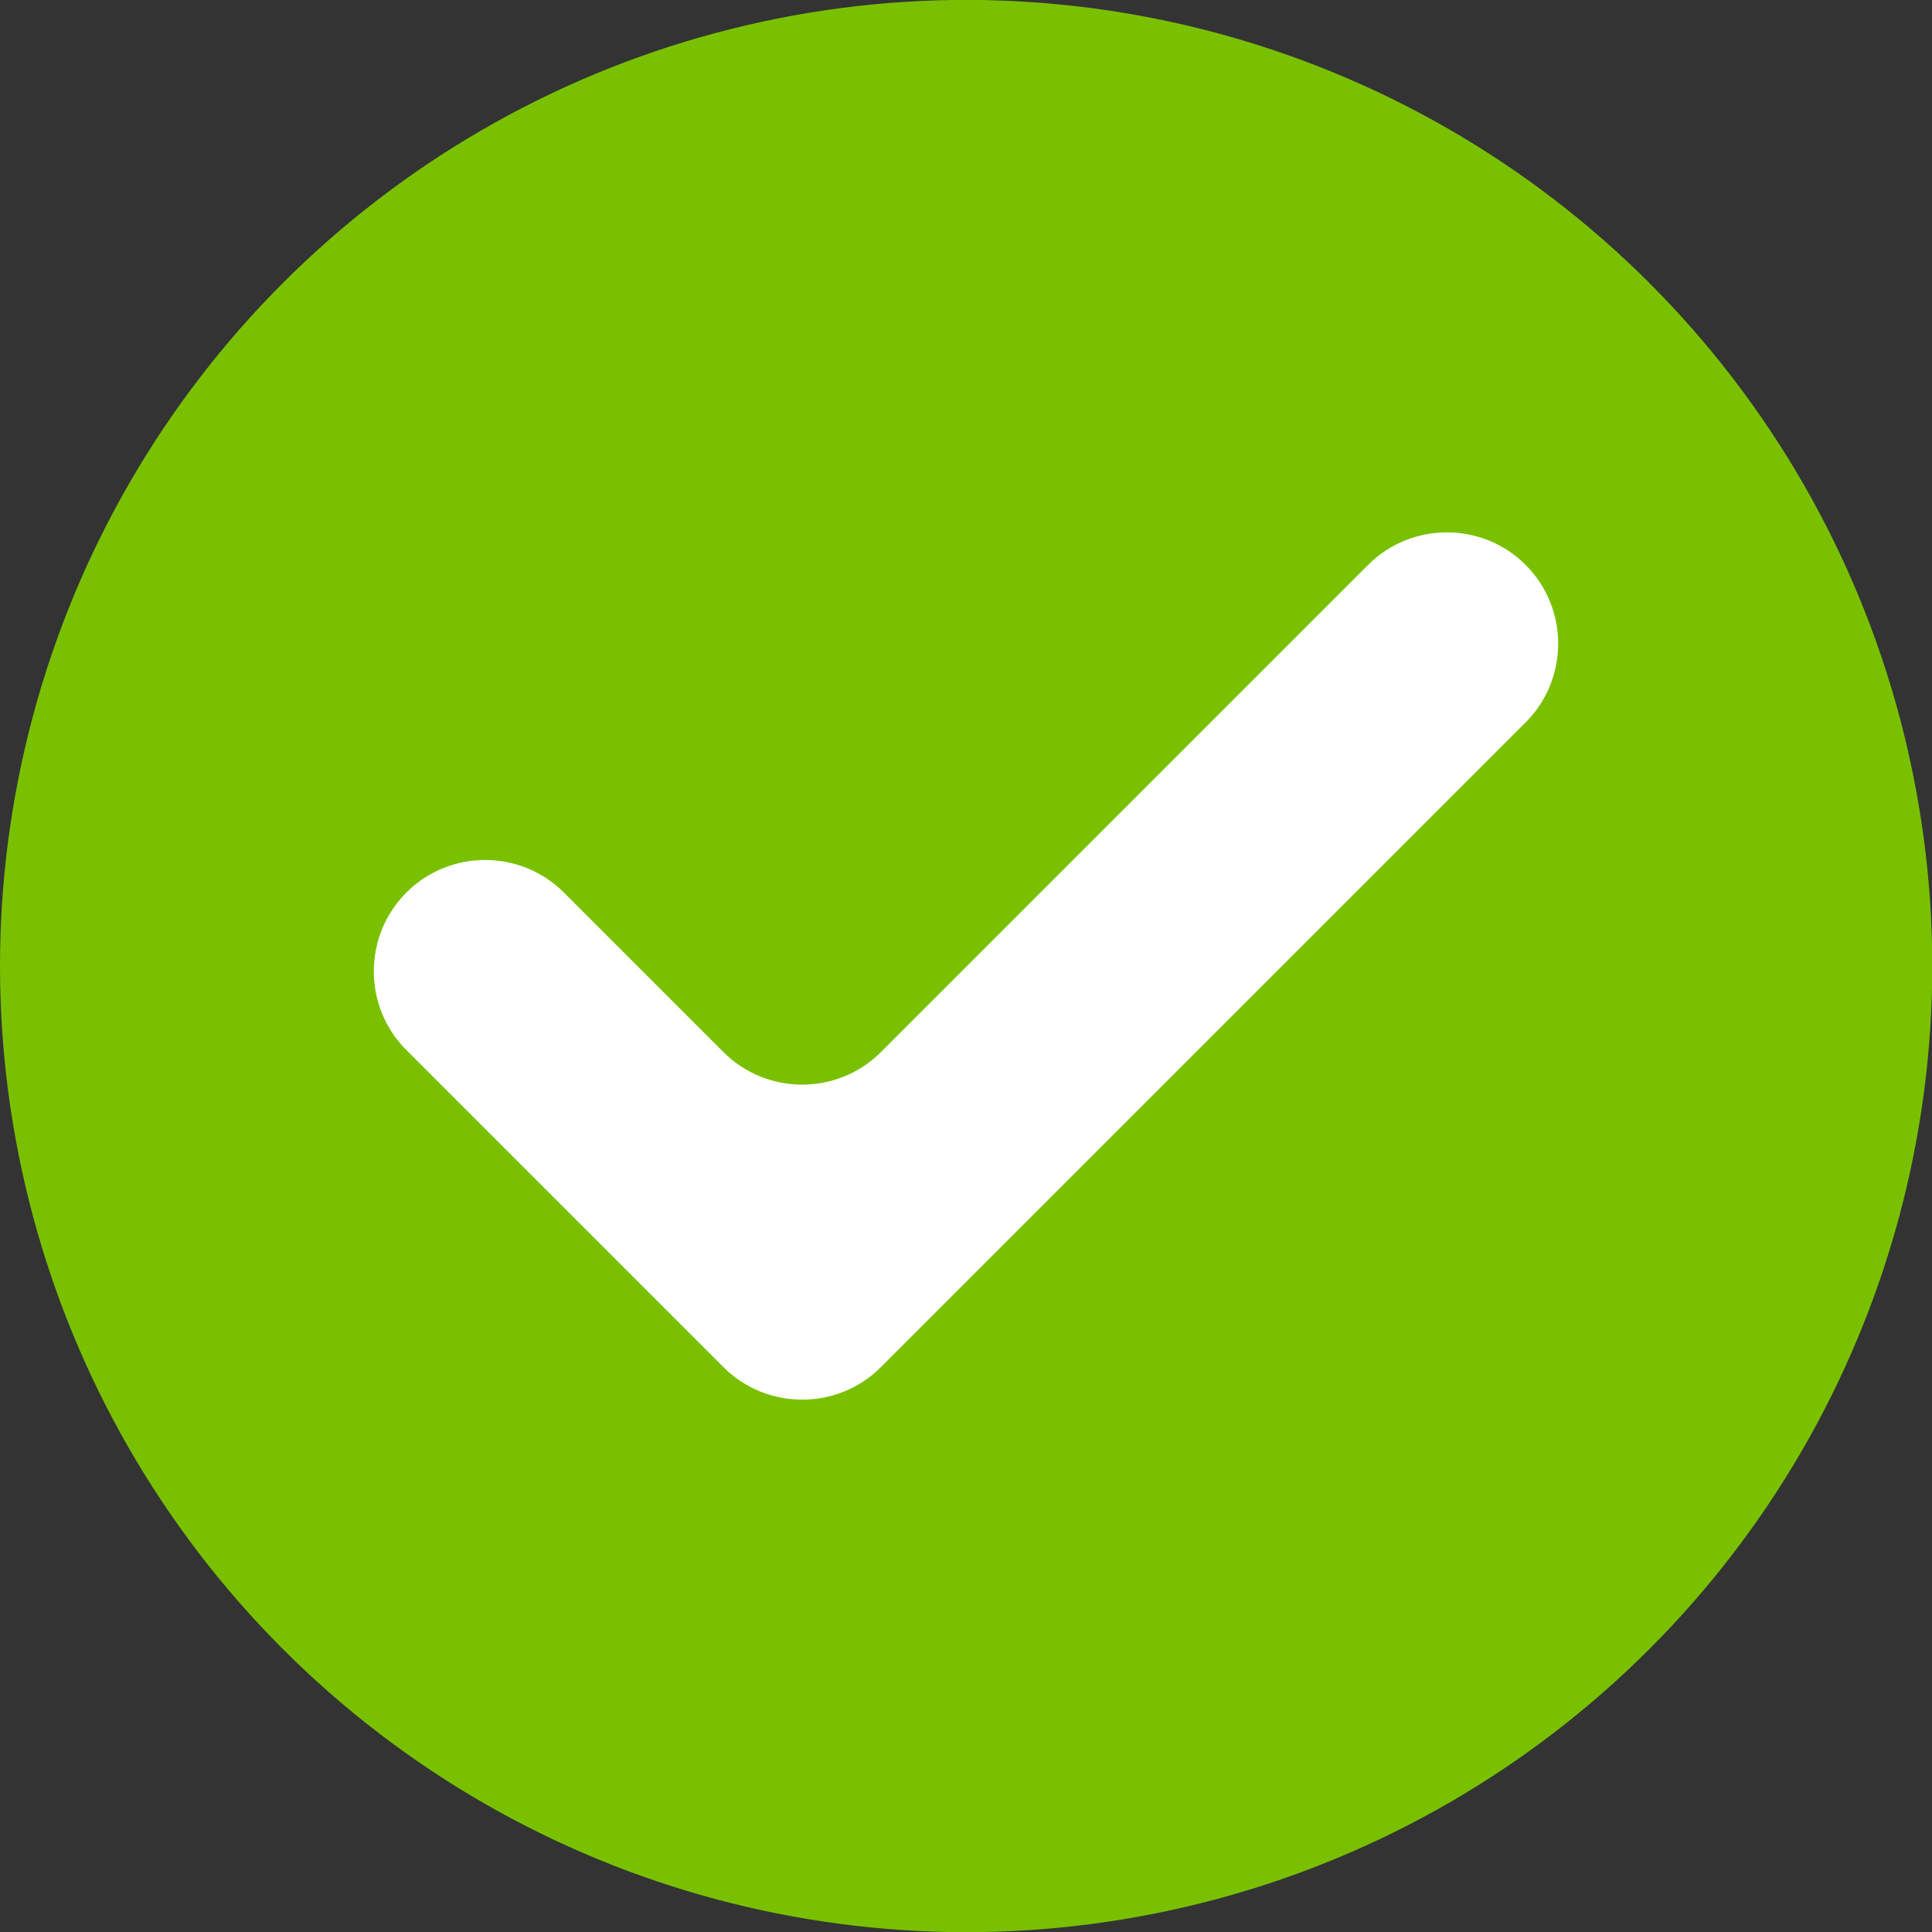 <?xml version="1.0" encoding="utf-8"?>
<!-- Generator: Adobe Illustrator 27.0.0, SVG Export Plug-In . SVG Version: 6.00 Build 0)  -->
<svg version="1.1" xmlns="http://www.w3.org/2000/svg" xmlns:xlink="http://www.w3.org/1999/xlink" x="0px" y="0px" width="382.7px"
	 height="382.7px" viewBox="0 0 382.7 382.7" style="enable-background:new 0 0 382.7 382.7;" xml:space="preserve">
<rect x="0" y="0" width="382.7" height="382.7" fill="#333333" stroke="none"/>
<style type="text/css">
	.st0{fill:#79C100;}
	.st1{fill:#FFFFFF;}
</style>
<g id="_x2014_ÎÓÈ_x5F_1">
</g>
<g id="_x2014_ÎÓÈ_x5F_2">
	<g>
		<g>
			
				<ellipse transform="matrix(0.707 -0.707 0.707 0.707 -79.263 191.358)" class="st0" cx="191.4" cy="191.4" rx="191.4" ry="191.4"/>
			<path class="st1" d="M302.2,111.9L302.2,111.9c-8.6-8.6-22.6-8.6-31.2,0l-96.5,96.5c-8.6,8.6-22.6,8.6-31.2,0l-31.6-31.6
				c-8.6-8.6-22.6-8.6-31.2,0l0,0c-8.6,8.6-8.6,22.6,0,31.2l62.8,62.8c8.6,8.6,22.6,8.6,31.2,0l15.6-15.6l0,0l112.1-112.1
				C310.8,134.5,310.8,120.5,302.2,111.9z"/>
		</g>
	</g>
</g>
</svg>
